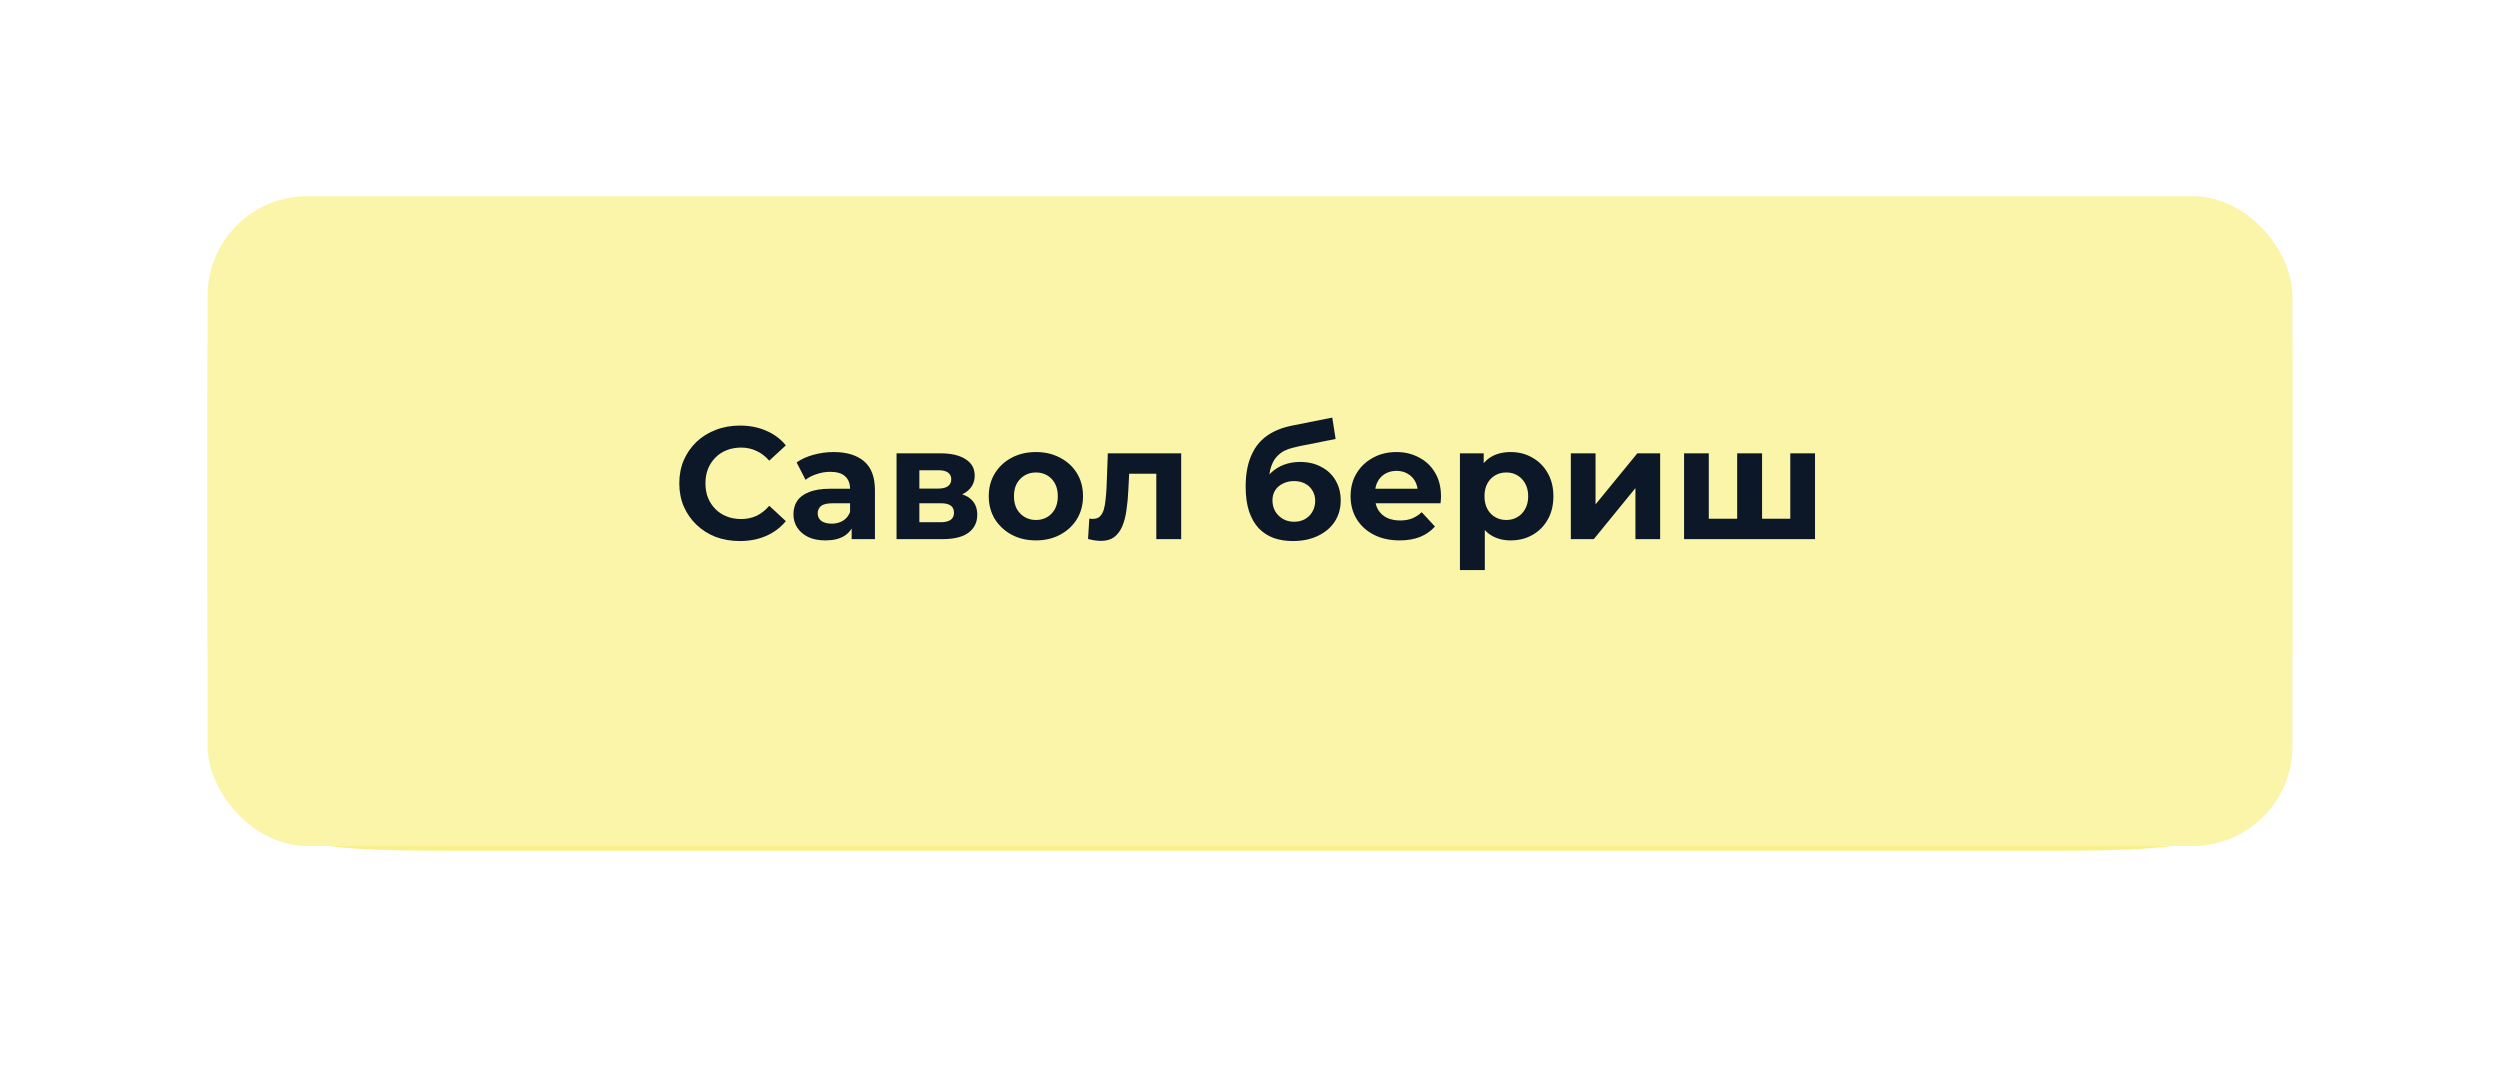 <?xml version="1.0" encoding="UTF-8"?> <svg xmlns="http://www.w3.org/2000/svg" width="277" height="118" viewBox="0 0 277 118" fill="none"><g filter="url(#filter0_ddddiii_229_52)"><path d="M23 43.09C23 32.677 23 27.47 26.235 24.235C29.47 21 34.677 21 45.09 21H231.91C242.323 21 247.53 21 250.765 24.235C254 27.47 254 32.677 254 43.09V63.546C254 77.431 254 84.373 249.687 88.687C245.373 93 238.431 93 224.546 93H52.454C38.569 93 31.627 93 27.313 88.687C23 84.373 23 77.431 23 63.546V43.09Z" fill="#F8F189"></path></g><g filter="url(#filter1_dddii_229_52)"><rect x="23" y="16" width="231" height="72" rx="11.045" fill="#FAF5A9"></rect></g><g filter="url(#filter2_d_229_52)"><path d="M81.963 59.212C81.009 59.212 80.12 59.059 79.295 58.753C78.482 58.434 77.775 57.987 77.174 57.41C76.573 56.832 76.102 56.155 75.76 55.377C75.43 54.6 75.266 53.745 75.266 52.815C75.266 51.884 75.43 51.03 75.76 50.252C76.102 49.475 76.573 48.797 77.174 48.22C77.787 47.643 78.499 47.201 79.312 46.895C80.125 46.576 81.015 46.417 81.981 46.417C83.053 46.417 84.019 46.606 84.879 46.983C85.751 47.348 86.481 47.89 87.071 48.609L85.233 50.305C84.808 49.822 84.337 49.463 83.819 49.227C83.3 48.98 82.735 48.856 82.122 48.856C81.545 48.856 81.015 48.95 80.532 49.139C80.049 49.327 79.631 49.598 79.277 49.952C78.924 50.305 78.647 50.724 78.447 51.207C78.258 51.69 78.164 52.226 78.164 52.815C78.164 53.404 78.258 53.94 78.447 54.423C78.647 54.906 78.924 55.324 79.277 55.678C79.631 56.031 80.049 56.302 80.532 56.49C81.015 56.679 81.545 56.773 82.122 56.773C82.735 56.773 83.3 56.656 83.819 56.42C84.337 56.172 84.808 55.801 85.233 55.306L87.071 57.003C86.481 57.722 85.751 58.27 84.879 58.647C84.019 59.024 83.047 59.212 81.963 59.212ZM94.363 59V57.144L94.186 56.738V53.416C94.186 52.827 94.004 52.367 93.638 52.037C93.285 51.707 92.737 51.542 91.995 51.542C91.488 51.542 90.988 51.625 90.493 51.79C90.01 51.943 89.597 52.155 89.256 52.426L88.266 50.5C88.785 50.134 89.409 49.852 90.139 49.651C90.87 49.451 91.612 49.351 92.366 49.351C93.815 49.351 94.94 49.693 95.742 50.376C96.543 51.059 96.943 52.126 96.943 53.575V59H94.363ZM91.465 59.141C90.723 59.141 90.086 59.018 89.556 58.77C89.026 58.511 88.62 58.163 88.337 57.728C88.054 57.292 87.913 56.803 87.913 56.261C87.913 55.695 88.048 55.2 88.319 54.776C88.602 54.352 89.044 54.022 89.645 53.787C90.246 53.539 91.029 53.416 91.995 53.416H94.522V55.024H92.296C91.647 55.024 91.2 55.13 90.952 55.342C90.717 55.554 90.599 55.819 90.599 56.137C90.599 56.49 90.734 56.773 91.005 56.985C91.288 57.186 91.671 57.286 92.154 57.286C92.614 57.286 93.026 57.18 93.391 56.968C93.756 56.744 94.021 56.42 94.186 55.996L94.611 57.268C94.41 57.881 94.045 58.346 93.515 58.664C92.985 58.982 92.301 59.141 91.465 59.141ZM99.338 59V49.492H104.198C105.388 49.492 106.319 49.71 106.99 50.146C107.662 50.57 107.997 51.171 107.997 51.949C107.997 52.726 107.679 53.339 107.043 53.787C106.419 54.223 105.588 54.441 104.551 54.441L104.834 53.804C105.989 53.804 106.849 54.016 107.414 54.441C107.992 54.865 108.28 55.483 108.28 56.296C108.28 57.133 107.962 57.792 107.326 58.275C106.69 58.758 105.718 59 104.41 59H99.338ZM101.865 57.127H104.18C104.687 57.127 105.064 57.044 105.311 56.879C105.571 56.703 105.7 56.438 105.7 56.084C105.7 55.719 105.582 55.454 105.347 55.289C105.111 55.112 104.74 55.024 104.233 55.024H101.865V57.127ZM101.865 53.398H103.951C104.434 53.398 104.793 53.309 105.029 53.133C105.276 52.956 105.4 52.703 105.4 52.373C105.4 52.031 105.276 51.778 105.029 51.613C104.793 51.448 104.434 51.366 103.951 51.366H101.865V53.398ZM114.785 59.141C113.772 59.141 112.87 58.929 112.081 58.505C111.303 58.081 110.685 57.504 110.225 56.773C109.778 56.031 109.554 55.189 109.554 54.246C109.554 53.292 109.778 52.45 110.225 51.719C110.685 50.977 111.303 50.4 112.081 49.987C112.87 49.563 113.772 49.351 114.785 49.351C115.786 49.351 116.682 49.563 117.471 49.987C118.26 50.4 118.879 50.971 119.327 51.701C119.774 52.432 119.998 53.28 119.998 54.246C119.998 55.189 119.774 56.031 119.327 56.773C118.879 57.504 118.26 58.081 117.471 58.505C116.682 58.929 115.786 59.141 114.785 59.141ZM114.785 56.879C115.244 56.879 115.657 56.773 116.022 56.561C116.387 56.349 116.676 56.049 116.888 55.66C117.1 55.259 117.206 54.788 117.206 54.246C117.206 53.692 117.1 53.221 116.888 52.832C116.676 52.444 116.387 52.143 116.022 51.931C115.657 51.719 115.244 51.613 114.785 51.613C114.325 51.613 113.913 51.719 113.548 51.931C113.183 52.143 112.888 52.444 112.664 52.832C112.452 53.221 112.346 53.692 112.346 54.246C112.346 54.788 112.452 55.259 112.664 55.66C112.888 56.049 113.183 56.349 113.548 56.561C113.913 56.773 114.325 56.879 114.785 56.879ZM120.555 58.982L120.696 56.72C120.767 56.732 120.837 56.744 120.908 56.756C120.979 56.756 121.043 56.756 121.102 56.756C121.432 56.756 121.691 56.661 121.88 56.473C122.068 56.284 122.21 56.031 122.304 55.713C122.398 55.383 122.463 55.012 122.499 54.6C122.546 54.187 122.581 53.757 122.605 53.309L122.746 49.492H130.875V59H128.118V51.083L128.737 51.754H124.566L125.149 51.047L125.026 53.433C124.99 54.282 124.92 55.059 124.814 55.766C124.719 56.473 124.56 57.086 124.336 57.604C124.113 58.111 123.812 58.505 123.435 58.788C123.058 59.059 122.575 59.194 121.986 59.194C121.774 59.194 121.55 59.177 121.314 59.141C121.079 59.106 120.826 59.053 120.555 58.982ZM143.25 59.212C142.472 59.212 141.765 59.1 141.129 58.876C140.493 58.641 139.939 58.281 139.468 57.798C139.008 57.303 138.649 56.673 138.39 55.907C138.142 55.142 138.019 54.228 138.019 53.168C138.019 52.414 138.083 51.725 138.213 51.1C138.343 50.476 138.537 49.911 138.796 49.404C139.055 48.886 139.385 48.432 139.786 48.043C140.198 47.643 140.675 47.313 141.217 47.054C141.771 46.783 142.395 46.576 143.09 46.435L147.615 45.534L147.986 47.902L143.992 48.697C143.756 48.744 143.485 48.809 143.179 48.892C142.884 48.962 142.584 49.074 142.278 49.227C141.983 49.38 141.706 49.598 141.447 49.881C141.2 50.152 140.999 50.511 140.846 50.959C140.693 51.395 140.616 51.937 140.616 52.585C140.616 52.785 140.622 52.938 140.634 53.044C140.658 53.151 140.675 53.262 140.687 53.38C140.711 53.498 140.722 53.681 140.722 53.928L139.839 53.062C140.098 52.508 140.428 52.037 140.828 51.648C141.241 51.26 141.712 50.965 142.242 50.765C142.784 50.553 143.385 50.447 144.045 50.447C144.94 50.447 145.724 50.629 146.395 50.995C147.079 51.348 147.609 51.849 147.986 52.497C148.363 53.145 148.551 53.881 148.551 54.706C148.551 55.601 148.327 56.39 147.88 57.074C147.432 57.745 146.808 58.27 146.006 58.647C145.217 59.024 144.298 59.212 143.25 59.212ZM143.391 57.074C143.85 57.074 144.257 56.974 144.61 56.773C144.964 56.561 145.235 56.284 145.423 55.943C145.624 55.589 145.724 55.195 145.724 54.759C145.724 54.334 145.624 53.958 145.423 53.628C145.235 53.298 144.964 53.039 144.61 52.85C144.257 52.662 143.845 52.567 143.373 52.567C142.914 52.567 142.501 52.662 142.136 52.85C141.771 53.027 141.488 53.274 141.288 53.592C141.088 53.91 140.988 54.282 140.988 54.706C140.988 55.142 141.088 55.542 141.288 55.907C141.5 56.261 141.783 56.544 142.136 56.756C142.501 56.968 142.92 57.074 143.391 57.074ZM155.07 59.141C153.986 59.141 153.031 58.929 152.207 58.505C151.394 58.081 150.763 57.504 150.316 56.773C149.868 56.031 149.644 55.189 149.644 54.246C149.644 53.292 149.862 52.45 150.298 51.719C150.746 50.977 151.353 50.4 152.118 49.987C152.884 49.563 153.75 49.351 154.716 49.351C155.647 49.351 156.483 49.551 157.226 49.952C157.98 50.341 158.575 50.906 159.011 51.648C159.446 52.379 159.664 53.257 159.664 54.282C159.664 54.388 159.659 54.511 159.647 54.653C159.635 54.782 159.623 54.906 159.611 55.024H151.889V53.416H158.162L157.102 53.893C157.102 53.398 157.002 52.968 156.802 52.603C156.601 52.237 156.324 51.955 155.971 51.754C155.617 51.542 155.205 51.436 154.734 51.436C154.263 51.436 153.844 51.542 153.479 51.754C153.126 51.955 152.849 52.243 152.649 52.62C152.448 52.986 152.348 53.422 152.348 53.928V54.352C152.348 54.871 152.46 55.33 152.684 55.731C152.92 56.119 153.243 56.42 153.656 56.632C154.08 56.832 154.575 56.932 155.14 56.932C155.647 56.932 156.089 56.856 156.466 56.703C156.855 56.55 157.208 56.32 157.526 56.013L158.993 57.604C158.557 58.099 158.009 58.482 157.349 58.753C156.69 59.012 155.93 59.141 155.07 59.141ZM167.38 59.141C166.579 59.141 165.878 58.965 165.277 58.611C164.676 58.258 164.205 57.722 163.863 57.003C163.533 56.273 163.368 55.354 163.368 54.246C163.368 53.127 163.527 52.208 163.845 51.489C164.163 50.771 164.623 50.235 165.224 49.881C165.825 49.528 166.543 49.351 167.38 49.351C168.275 49.351 169.076 49.557 169.783 49.969C170.502 50.37 171.067 50.936 171.48 51.666C171.904 52.397 172.116 53.257 172.116 54.246C172.116 55.248 171.904 56.114 171.48 56.844C171.067 57.574 170.502 58.14 169.783 58.541C169.076 58.941 168.275 59.141 167.38 59.141ZM161.76 62.428V49.492H164.393V51.436L164.34 54.264L164.517 57.074V62.428H161.76ZM166.903 56.879C167.362 56.879 167.768 56.773 168.122 56.561C168.487 56.349 168.776 56.049 168.988 55.66C169.212 55.259 169.324 54.788 169.324 54.246C169.324 53.692 169.212 53.221 168.988 52.832C168.776 52.444 168.487 52.143 168.122 51.931C167.768 51.719 167.362 51.613 166.903 51.613C166.443 51.613 166.031 51.719 165.666 51.931C165.3 52.143 165.012 52.444 164.8 52.832C164.587 53.221 164.481 53.692 164.481 54.246C164.481 54.788 164.587 55.259 164.8 55.66C165.012 56.049 165.3 56.349 165.666 56.561C166.031 56.773 166.443 56.879 166.903 56.879ZM174.048 59V49.492H176.787V55.148L181.417 49.492H183.945V59H181.205V53.345L176.593 59H174.048ZM193.08 56.738L192.479 57.374V49.492H195.236V57.374L194.6 56.738H198.983L198.364 57.374V49.492H201.104V59H186.595V49.492H189.334V57.374L188.715 56.738H193.08Z" fill="#0C1827"></path></g><defs><filter id="filter0_ddddiii_229_52" x="0.1" y="0.1" width="276.8" height="117.8" filterUnits="userSpaceOnUse" color-interpolation-filters="sRGB"><feFlood flood-opacity="0" result="BackgroundImageFix"></feFlood><feColorMatrix in="SourceAlpha" type="matrix" values="0 0 0 0 0 0 0 0 0 0 0 0 0 0 0 0 0 0 127 0" result="hardAlpha"></feColorMatrix><feMorphology radius="10.309" operator="erode" in="SourceAlpha" result="effect1_dropShadow_229_52"></feMorphology><feOffset dy="10.309"></feOffset><feGaussianBlur stdDeviation="0.994"></feGaussianBlur><feComposite in2="hardAlpha" operator="out"></feComposite><feColorMatrix type="matrix" values="0 0 0 0 0.031 0 0 0 0 0.03 0 0 0 0 0.05 0 0 0 0.9 0"></feColorMatrix><feBlend mode="normal" in2="BackgroundImageFix" result="effect1_dropShadow_229_52"></feBlend><feColorMatrix in="SourceAlpha" type="matrix" values="0 0 0 0 0 0 0 0 0 0 0 0 0 0 0 0 0 0 127 0" result="hardAlpha"></feColorMatrix><feMorphology radius="9.572" operator="erode" in="SourceAlpha" result="effect2_dropShadow_229_52"></feMorphology><feOffset dy="13.254"></feOffset><feGaussianBlur stdDeviation="3.277"></feGaussianBlur><feComposite in2="hardAlpha" operator="out"></feComposite><feColorMatrix type="matrix" values="0 0 0 0 0.031 0 0 0 0 0.03 0 0 0 0 0.05 0 0 0 0.25 0"></feColorMatrix><feBlend mode="normal" in2="effect1_dropShadow_229_52" result="effect2_dropShadow_229_52"></feBlend><feColorMatrix in="SourceAlpha" type="matrix" values="0 0 0 0 0 0 0 0 0 0 0 0 0 0 0 0 0 0 127 0" result="hardAlpha"></feColorMatrix><feMorphology radius="11.781" operator="erode" in="SourceAlpha" result="effect3_dropShadow_229_52"></feMorphology><feOffset dy="19.145"></feOffset><feGaussianBlur stdDeviation="5.854"></feGaussianBlur><feComposite in2="hardAlpha" operator="out"></feComposite><feColorMatrix type="matrix" values="0 0 0 0 0.031 0 0 0 0 0.03 0 0 0 0 0.05 0 0 0 0.25 0"></feColorMatrix><feBlend mode="normal" in2="effect2_dropShadow_229_52" result="effect3_dropShadow_229_52"></feBlend><feColorMatrix in="SourceAlpha" type="matrix" values="0 0 0 0 0 0 0 0 0 0 0 0 0 0 0 0 0 0 127 0" result="hardAlpha"></feColorMatrix><feOffset dy="2"></feOffset><feGaussianBlur stdDeviation="11.45"></feGaussianBlur><feComposite in2="hardAlpha" operator="out"></feComposite><feColorMatrix type="matrix" values="0 0 0 0 0.98 0 0 0 0 0.961 0 0 0 0 0.663 0 0 0 1 0"></feColorMatrix><feBlend mode="normal" in2="effect3_dropShadow_229_52" result="effect4_dropShadow_229_52"></feBlend><feBlend mode="normal" in="SourceGraphic" in2="effect4_dropShadow_229_52" result="shape"></feBlend><feColorMatrix in="SourceAlpha" type="matrix" values="0 0 0 0 0 0 0 0 0 0 0 0 0 0 0 0 0 0 127 0" result="hardAlpha"></feColorMatrix><feMorphology radius="20.618" operator="dilate" in="SourceAlpha" result="effect5_innerShadow_229_52"></feMorphology><feOffset dy="-21.354"></feOffset><feGaussianBlur stdDeviation="1.362"></feGaussianBlur><feComposite in2="hardAlpha" operator="arithmetic" k2="-1" k3="1"></feComposite><feColorMatrix type="matrix" values="0 0 0 0 0.031 0 0 0 0 0.03 0 0 0 0 0.05 0 0 0 0.5 0"></feColorMatrix><feBlend mode="normal" in2="shape" result="effect5_innerShadow_229_52"></feBlend><feColorMatrix in="SourceAlpha" type="matrix" values="0 0 0 0 0 0 0 0 0 0 0 0 0 0 0 0 0 0 127 0" result="hardAlpha"></feColorMatrix><feMorphology radius="20.618" operator="dilate" in="SourceAlpha" result="effect6_innerShadow_229_52"></feMorphology><feOffset dx="-20.618" dy="-11.045"></feOffset><feGaussianBlur stdDeviation="1.362"></feGaussianBlur><feComposite in2="hardAlpha" operator="arithmetic" k2="-1" k3="1"></feComposite><feColorMatrix type="matrix" values="0 0 0 0 0.714 0 0 0 0 0.669 0 0 0 0 0.936 0 0 0 1 0"></feColorMatrix><feBlend mode="normal" in2="effect5_innerShadow_229_52" result="effect6_innerShadow_229_52"></feBlend><feColorMatrix in="SourceAlpha" type="matrix" values="0 0 0 0 0 0 0 0 0 0 0 0 0 0 0 0 0 0 127 0" result="hardAlpha"></feColorMatrix><feMorphology radius="20.618" operator="dilate" in="SourceAlpha" result="effect7_innerShadow_229_52"></feMorphology><feOffset dx="20.618" dy="-11.045"></feOffset><feGaussianBlur stdDeviation="1.362"></feGaussianBlur><feComposite in2="hardAlpha" operator="arithmetic" k2="-1" k3="1"></feComposite><feColorMatrix type="matrix" values="0 0 0 0 0.715 0 0 0 0 0.671 0 0 0 0 0.937 0 0 0 1 0"></feColorMatrix><feBlend mode="normal" in2="effect6_innerShadow_229_52" result="effect7_innerShadow_229_52"></feBlend></filter><filter id="filter1_dddii_229_52" x="15.637" y="8.637" width="245.727" height="86.727" filterUnits="userSpaceOnUse" color-interpolation-filters="sRGB"><feFlood flood-opacity="0" result="BackgroundImageFix"></feFlood><feColorMatrix in="SourceAlpha" type="matrix" values="0 0 0 0 0 0 0 0 0 0 0 0 0 0 0 0 0 0 127 0" result="hardAlpha"></feColorMatrix><feOffset dy="0.736"></feOffset><feComposite in2="hardAlpha" operator="out"></feComposite><feColorMatrix type="matrix" values="0 0 0 0 0.98 0 0 0 0 0.961 0 0 0 0 0.671 0 0 0 1 0"></feColorMatrix><feBlend mode="normal" in2="BackgroundImageFix" result="effect1_dropShadow_229_52"></feBlend><feColorMatrix in="SourceAlpha" type="matrix" values="0 0 0 0 0 0 0 0 0 0 0 0 0 0 0 0 0 0 127 0" result="hardAlpha"></feColorMatrix><feOffset dy="2"></feOffset><feComposite in2="hardAlpha" operator="out"></feComposite><feColorMatrix type="matrix" values="0 0 0 0 0.98 0 0 0 0 0.961 0 0 0 0 0.675 0 0 0 1 0"></feColorMatrix><feBlend mode="normal" in2="effect1_dropShadow_229_52" result="effect2_dropShadow_229_52"></feBlend><feColorMatrix in="SourceAlpha" type="matrix" values="0 0 0 0 0 0 0 0 0 0 0 0 0 0 0 0 0 0 127 0" result="hardAlpha"></feColorMatrix><feOffset dy="3"></feOffset><feComposite in2="hardAlpha" operator="out"></feComposite><feColorMatrix type="matrix" values="0 0 0 0 0.984 0 0 0 0 0.965 0 0 0 0 0.71 0 0 0 1 0"></feColorMatrix><feBlend mode="normal" in2="effect2_dropShadow_229_52" result="effect3_dropShadow_229_52"></feBlend><feBlend mode="normal" in="SourceGraphic" in2="effect3_dropShadow_229_52" result="shape"></feBlend><feColorMatrix in="SourceAlpha" type="matrix" values="0 0 0 0 0 0 0 0 0 0 0 0 0 0 0 0 0 0 127 0" result="hardAlpha"></feColorMatrix><feOffset dx="7.363" dy="7.363"></feOffset><feGaussianBlur stdDeviation="14.727"></feGaussianBlur><feComposite in2="hardAlpha" operator="arithmetic" k2="-1" k3="1"></feComposite><feColorMatrix type="matrix" values="0 0 0 0 1 0 0 0 0 1 0 0 0 0 1 0 0 0 0.3 0"></feColorMatrix><feBlend mode="normal" in2="shape" result="effect4_innerShadow_229_52"></feBlend><feColorMatrix in="SourceAlpha" type="matrix" values="0 0 0 0 0 0 0 0 0 0 0 0 0 0 0 0 0 0 127 0" result="hardAlpha"></feColorMatrix><feOffset dx="-7.363" dy="-7.363"></feOffset><feGaussianBlur stdDeviation="14.727"></feGaussianBlur><feComposite in2="hardAlpha" operator="arithmetic" k2="-1" k3="1"></feComposite><feColorMatrix type="matrix" values="0 0 0 0 1 0 0 0 0 1 0 0 0 0 1 0 0 0 0.3 0"></feColorMatrix><feBlend mode="normal" in2="effect4_innerShadow_229_52" result="effect5_innerShadow_229_52"></feBlend></filter><filter id="filter2_d_229_52" x="75.266" y="45.534" width="125.838" height="17.631" filterUnits="userSpaceOnUse" color-interpolation-filters="sRGB"><feFlood flood-opacity="0" result="BackgroundImageFix"></feFlood><feColorMatrix in="SourceAlpha" type="matrix" values="0 0 0 0 0 0 0 0 0 0 0 0 0 0 0 0 0 0 127 0" result="hardAlpha"></feColorMatrix><feOffset dy="0.736"></feOffset><feComposite in2="hardAlpha" operator="out"></feComposite><feColorMatrix type="matrix" values="0 0 0 0 0.031 0 0 0 0 0.03 0 0 0 0 0.05 0 0 0 0.15 0"></feColorMatrix><feBlend mode="normal" in2="BackgroundImageFix" result="effect1_dropShadow_229_52"></feBlend><feBlend mode="normal" in="SourceGraphic" in2="effect1_dropShadow_229_52" result="shape"></feBlend></filter></defs></svg> 